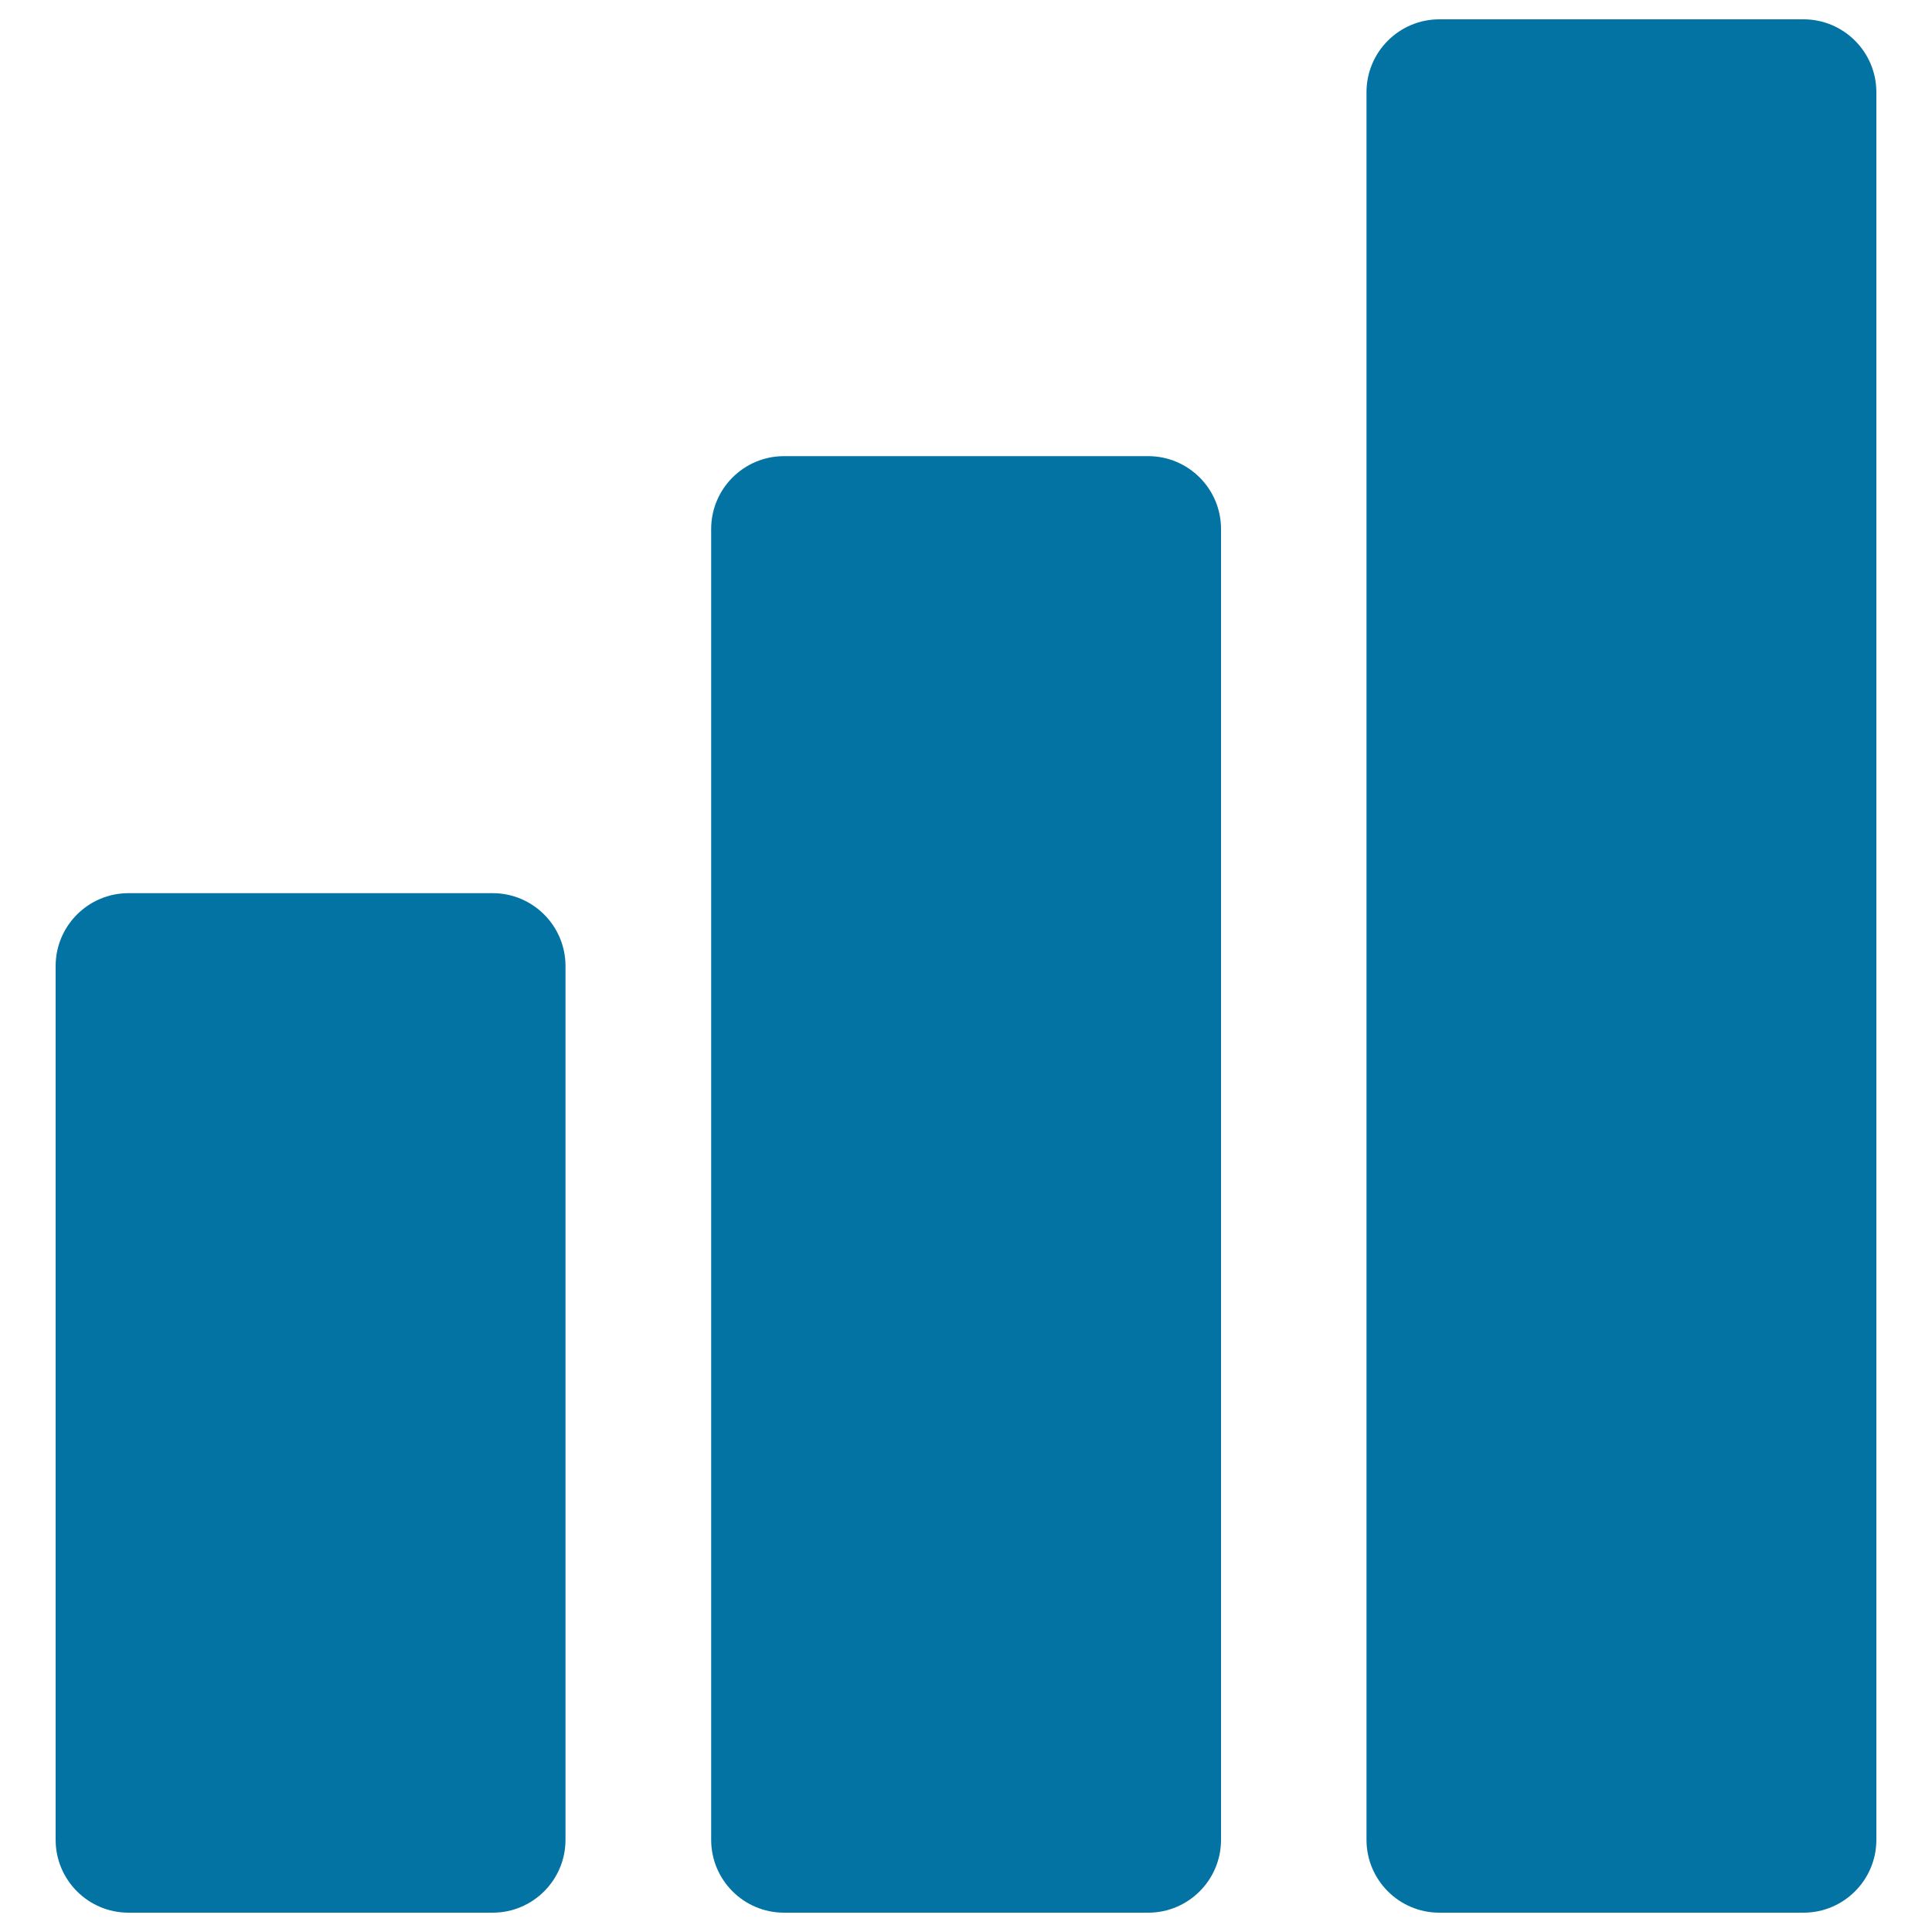 <svg xmlns="http://www.w3.org/2000/svg" viewBox="0 0 1000 1000" style="fill:#0273a2">
<title>Infographic Bars SVG icon</title>
<g><g><path d="M745,990c-20.8,0-37.7-16.9-37.7-37.7V47.7c0-20.8,16.9-37.7,37.7-37.7h188.5c20.8,0,37.7,16.9,37.7,37.7v904.6c0,20.8-16.9,37.7-37.7,37.7H745z"/></g><g><path d="M405.8,990c-20.8,0-37.7-16.9-37.7-37.7V273.8c0-20.8,16.9-37.7,37.7-37.7h188.5c20.8,0,37.7,16.9,37.7,37.7v678.5c0,20.8-16.9,37.7-37.7,37.7H405.8z"/></g><g><path d="M66.5,990c-20.8,0-37.7-16.9-37.7-37.7V500c0-20.8,16.9-37.7,37.7-37.7H255c20.8,0,37.7,16.9,37.7,37.7v452.3c0,20.8-16.9,37.7-37.7,37.7H66.5z"/></g></g>
</svg>